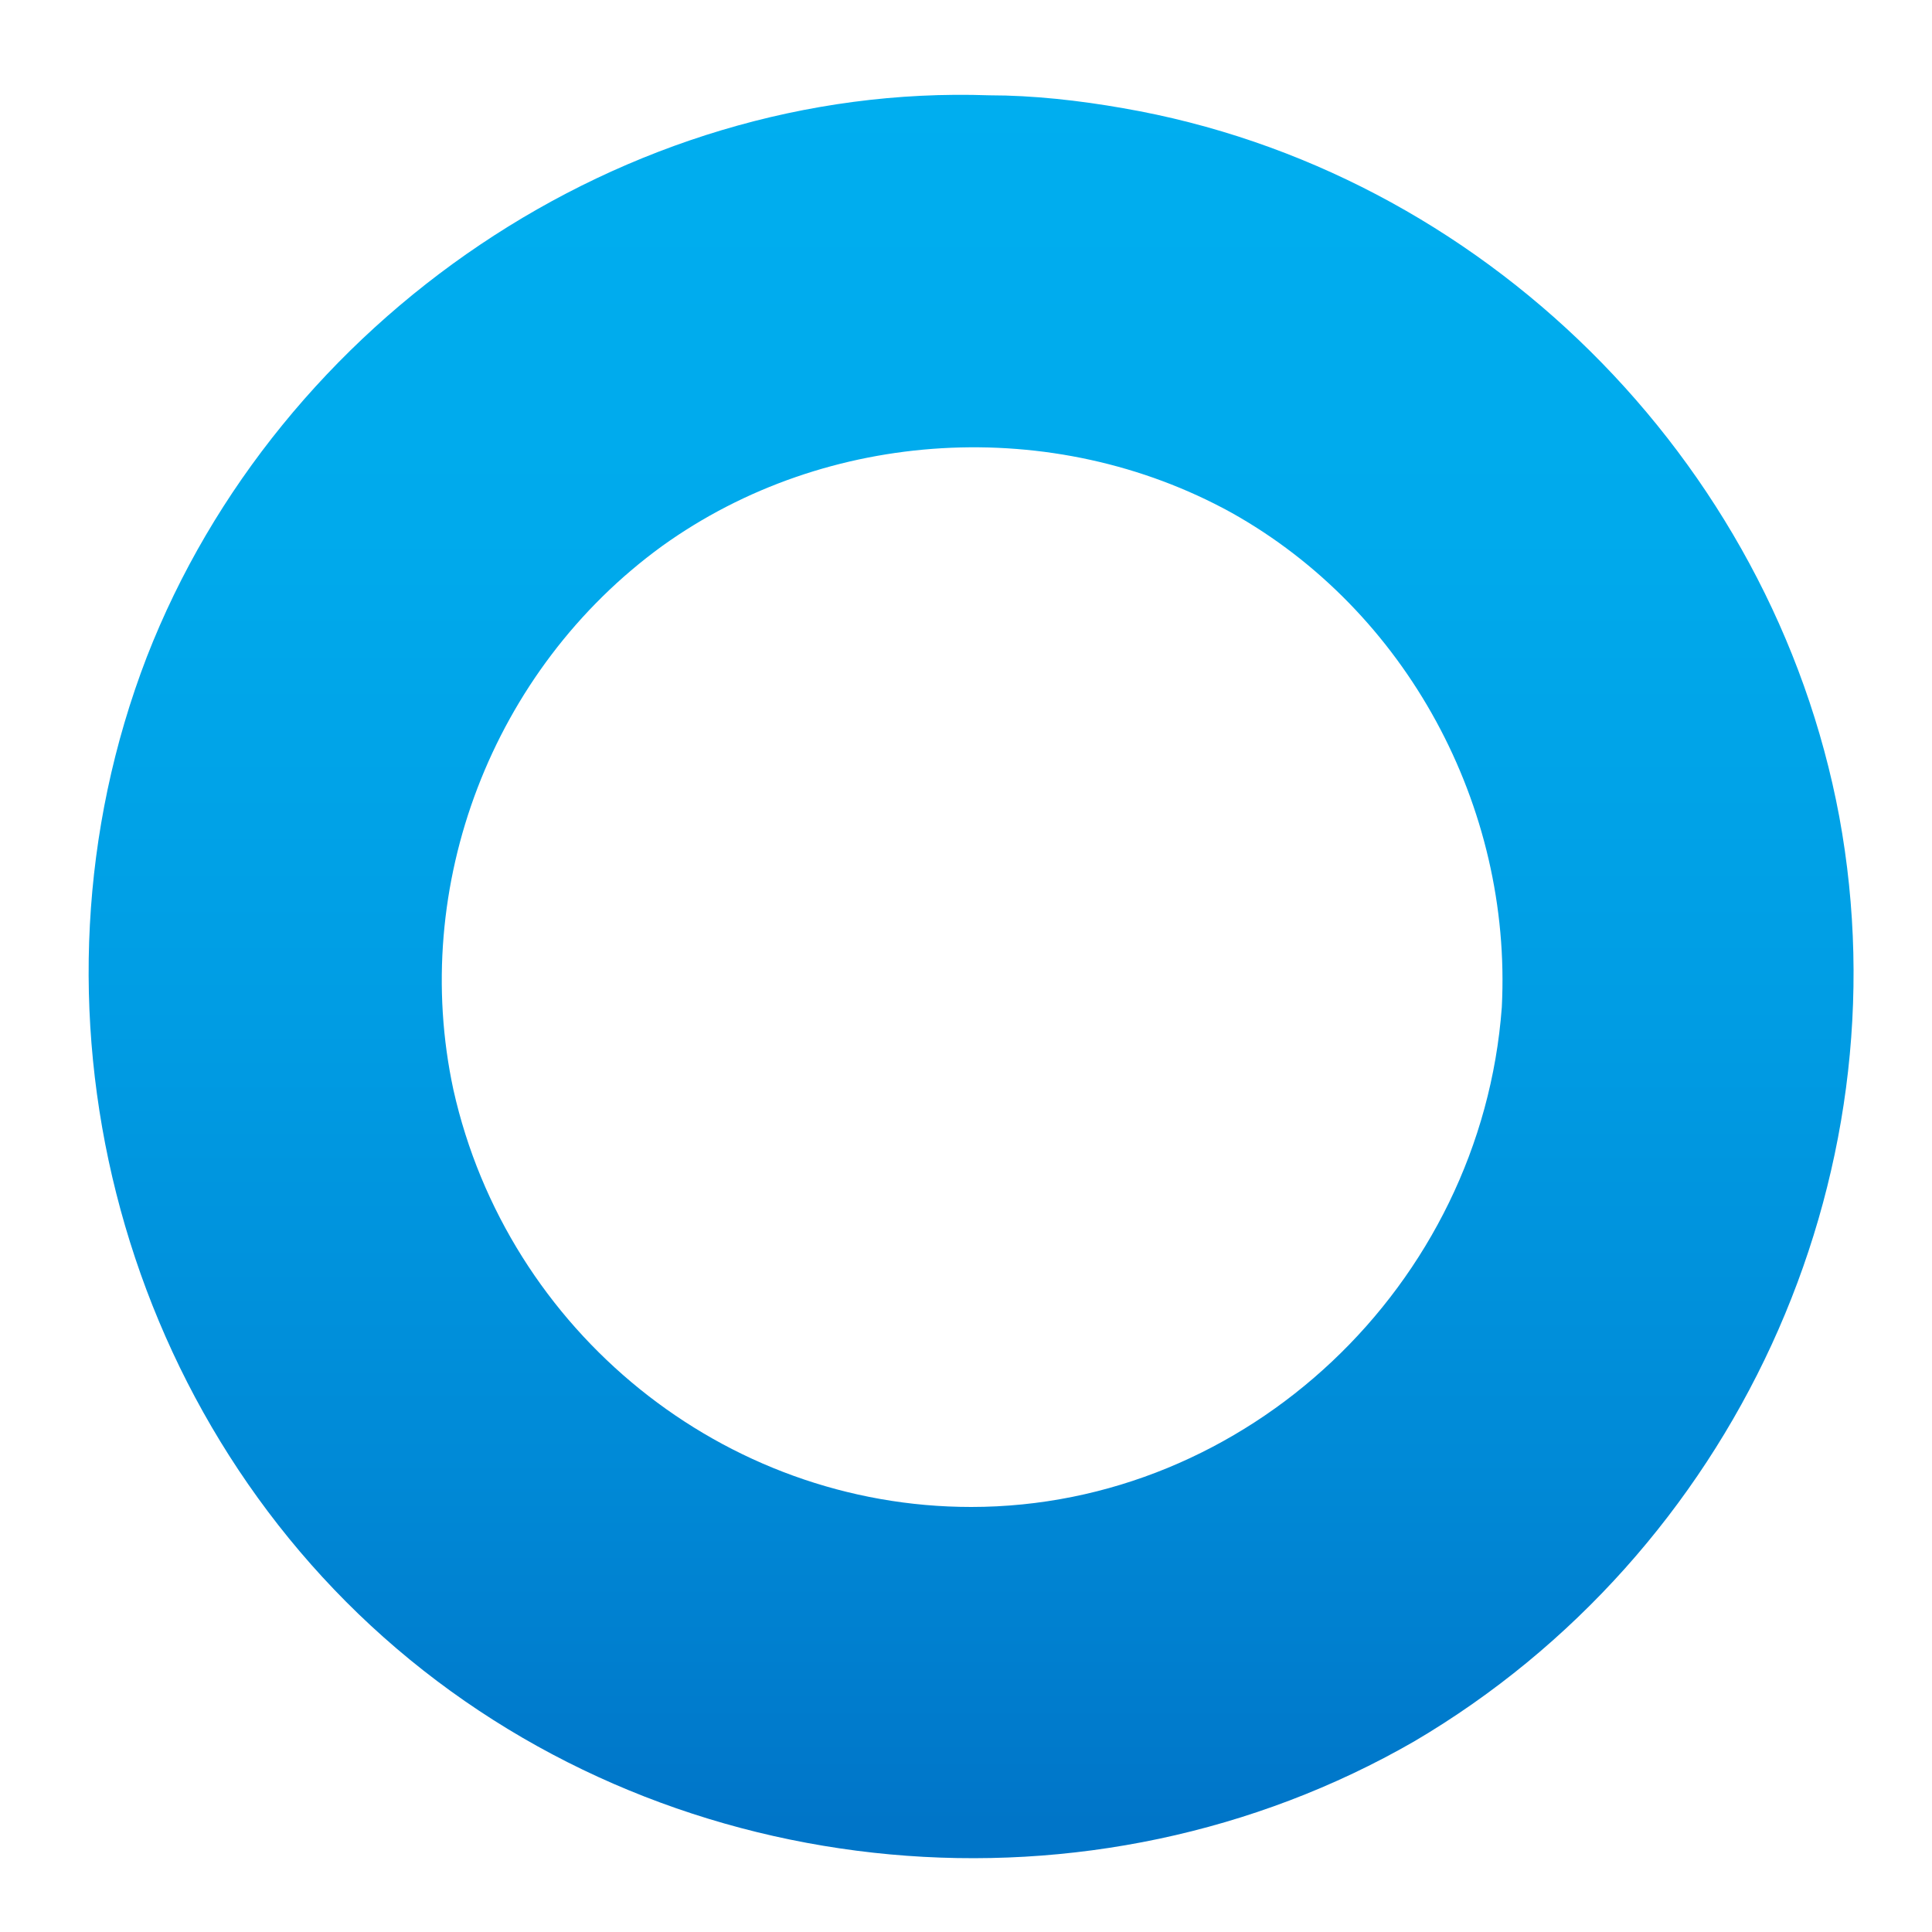 <?xml version="1.0" encoding="utf-8"?>
<!-- Generator: Adobe Illustrator 23.0.6, SVG Export Plug-In . SVG Version: 6.00 Build 0)  -->
<svg version="1.1" id="Layer_1" xmlns="http://www.w3.org/2000/svg" xmlns:xlink="http://www.w3.org/1999/xlink" x="0px" y="0px"
	 viewBox="0 0 75 75" style="enable-background:new 0 0 600 75;" xml:space="preserve">
<style type="text/css">
	.st0{fill:url(#SVGID_1_);}
	.st1{fill:#323232;}
</style>
<g>
	<g>
		<linearGradient id="SVGID_1_" gradientUnits="userSpaceOnUse" x1="37.674" y1="70.839" x2="37.674" y2="2.958">
			<stop  offset="0" style="stop-color:#0075C8"/>
			<stop  offset="0.197" style="stop-color:#0089D6"/>
			<stop  offset="0.47" style="stop-color:#009DE4"/>
			<stop  offset="0.74" style="stop-color:#00AAEC"/>
			<stop  offset="1" style="stop-color:#00AEEF"/>
		</linearGradient>
		<path class="st0" d="M38.4,3.7C24.2,3.2,10.8,12.4,5.7,25.5C0.5,39,4.5,54.7,15.4,64c10.9,9.3,27,10.8,39.5,3.6
			C67.3,60.3,74,45.8,71.4,31.7C68.8,17.8,57.5,6.6,43.6,4.2C41.9,3.9,40.1,3.7,38.4,3.7z M37.7,58.5c-9.6,0-18-6.8-20.1-16.2
			c-1.7-7.9,1.5-16.3,8.1-21.1c6.4-4.6,15.2-5.1,22.1-1.3c6.8,3.8,10.9,11.4,10.5,19.2C57.5,49.9,48.4,58.5,37.7,58.5z"/>
	</g>
</g>
</svg>
